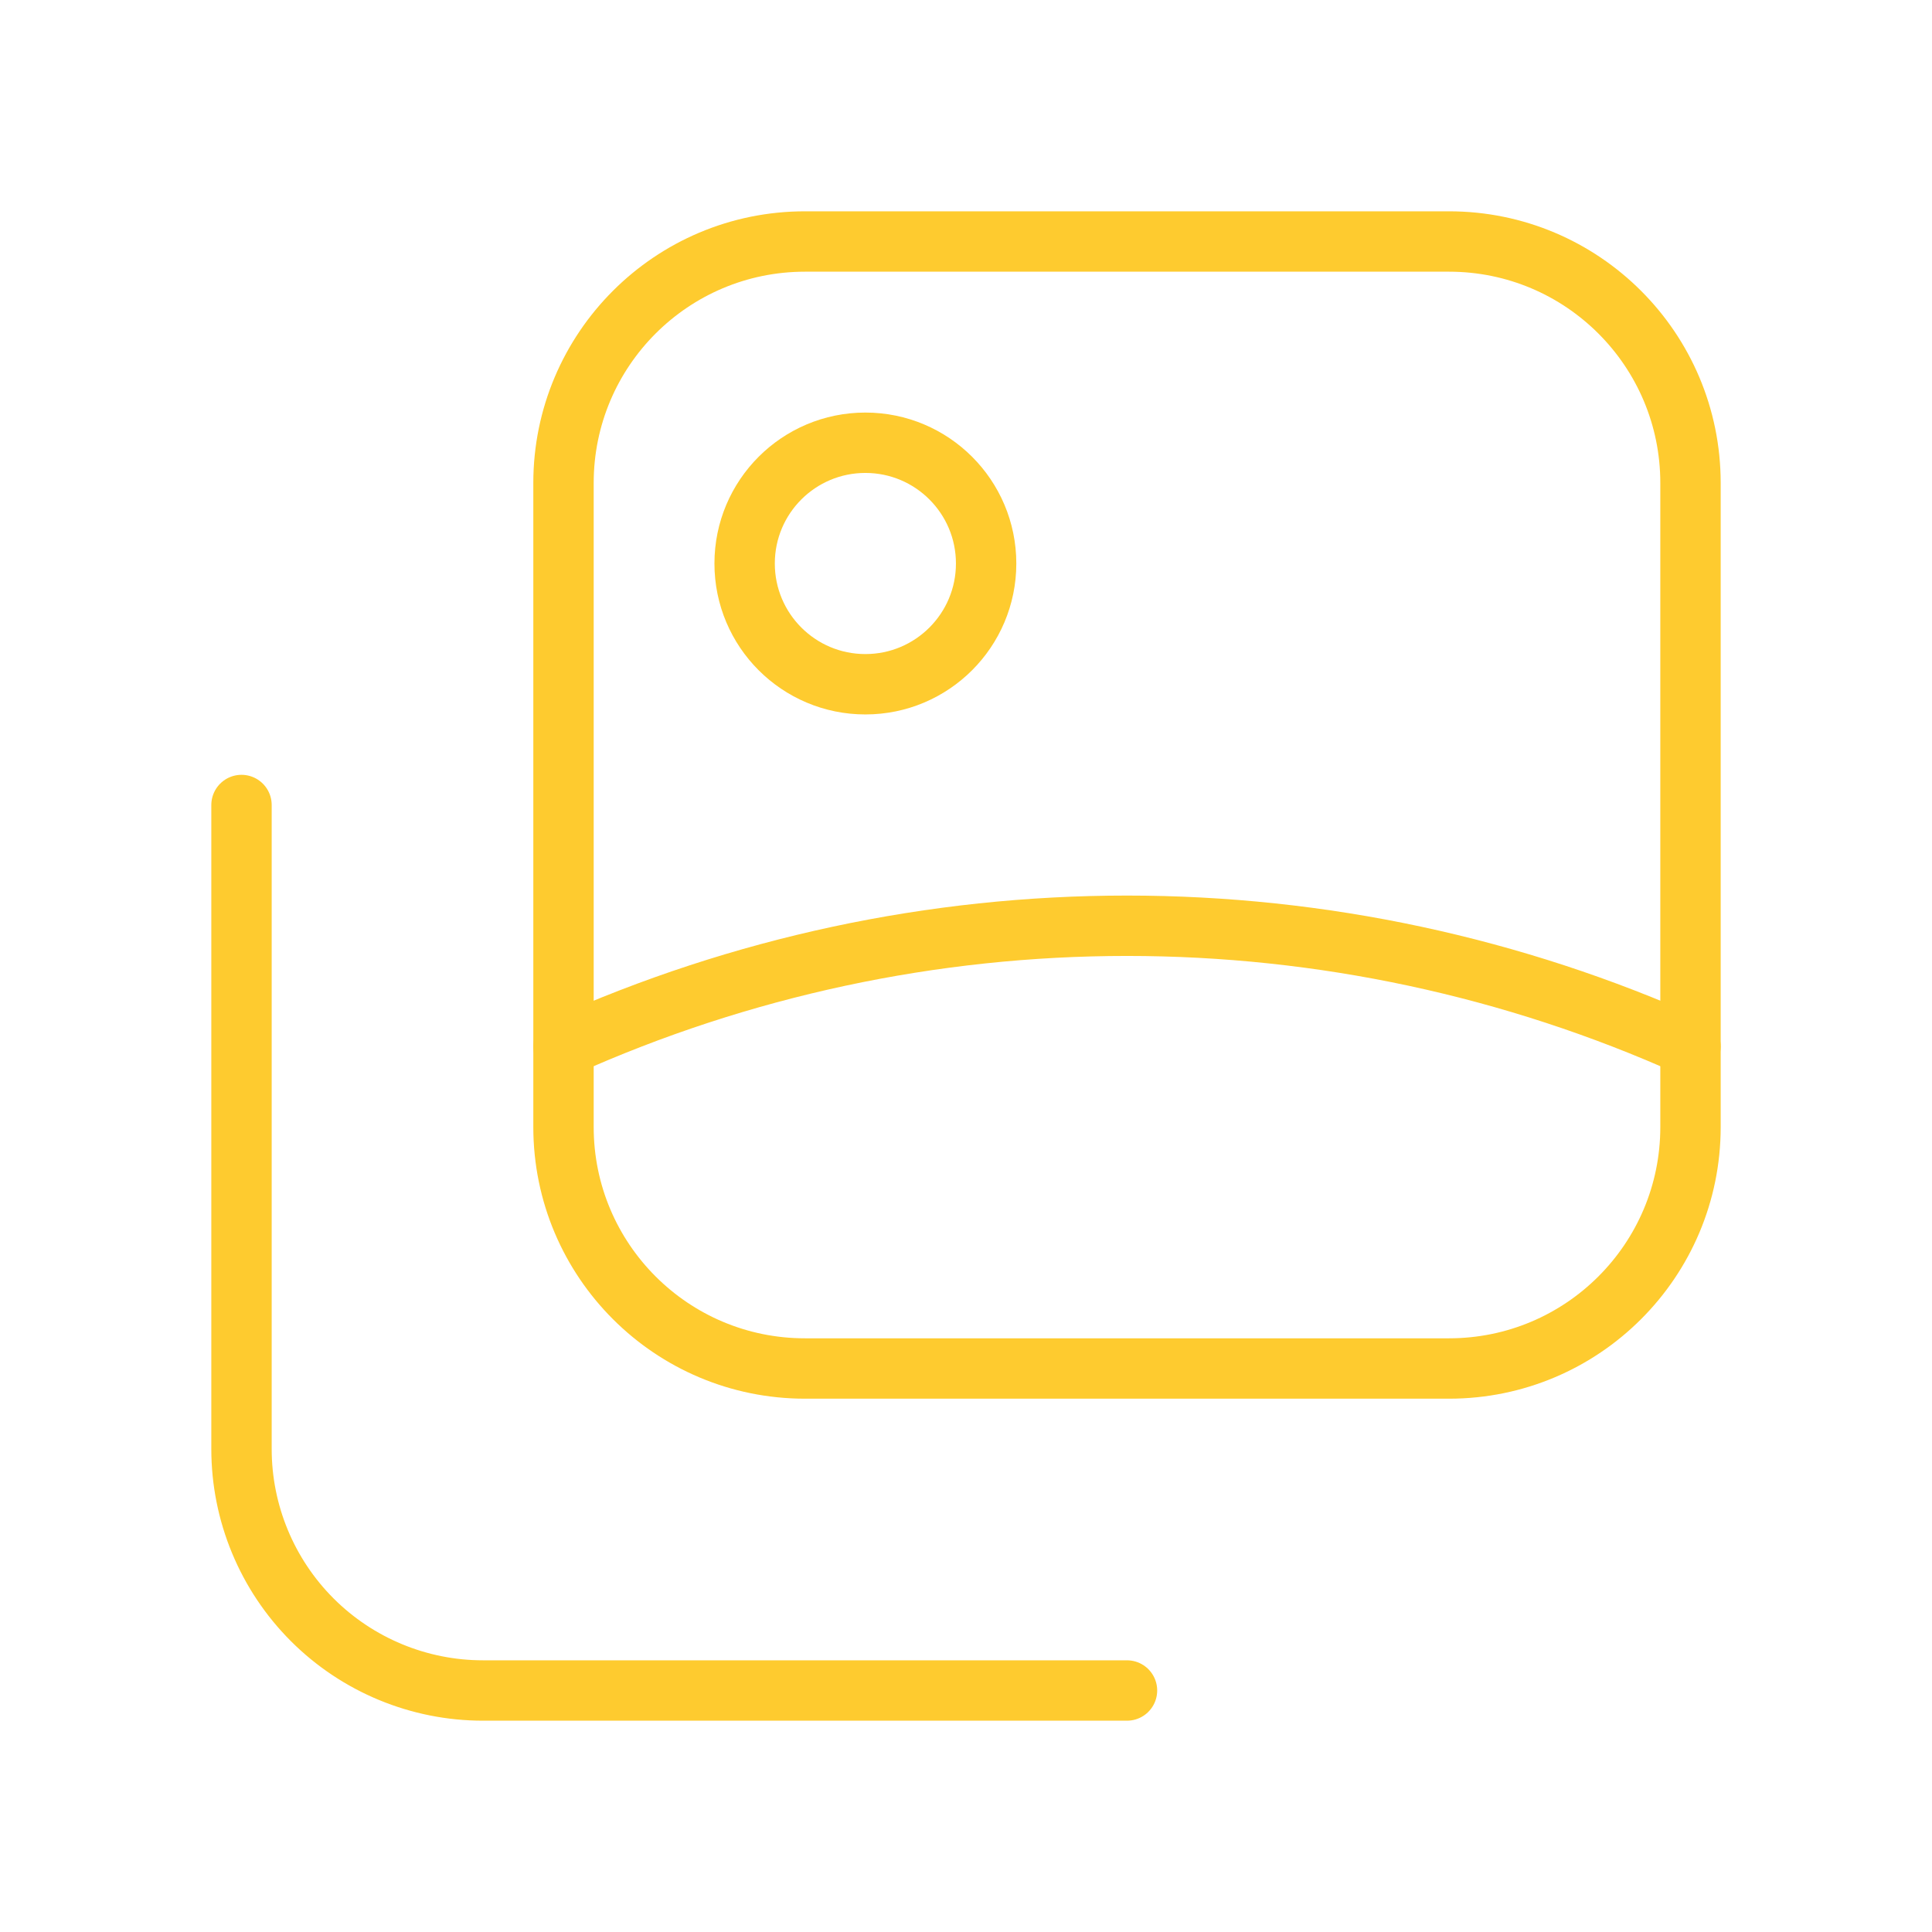 <svg width="48" height="48" viewBox="0 0 48 48" fill="none" xmlns="http://www.w3.org/2000/svg">
<g id="image-photo-copy-left-down 1" clip-path="url(#clip0_3056_566)">
<path id="Vector" d="M6 20V36C6 37.591 6.632 39.117 7.757 40.243C8.883 41.368 10.409 42 12 42H28" stroke="#FECB2F" stroke-width="1.5" stroke-linecap="round" stroke-linejoin="round"/>
<path id="Vector_2" d="M42 26C37.598 24.022 32.826 23 28 23C23.174 23 18.402 24.022 14 26" stroke="#FECB2F" stroke-width="1.5" stroke-linecap="round" stroke-linejoin="round"/>
<path id="Vector_3" d="M36 6H20C16.686 6 14 8.686 14 12V28C14 31.314 16.686 34 20 34H36C39.314 34 42 31.314 42 28V12C42 8.686 39.314 6 36 6Z" stroke="#FECB2F" stroke-width="1.5" stroke-linecap="round" stroke-linejoin="round"/>
<path id="Vector_4" d="M21.5 17C23.157 17 24.5 15.657 24.5 14C24.5 12.343 23.157 11 21.5 11C19.843 11 18.5 12.343 18.5 14C18.5 15.657 19.843 17 21.5 17Z" stroke="#FECB2F" stroke-width="1.5" stroke-linecap="round" stroke-linejoin="round"/>
</g>
<defs>
<clipPath id="clip0_3056_566">
<rect width="48" height="48" fill="white"/>
</clipPath>
</defs>
</svg>
